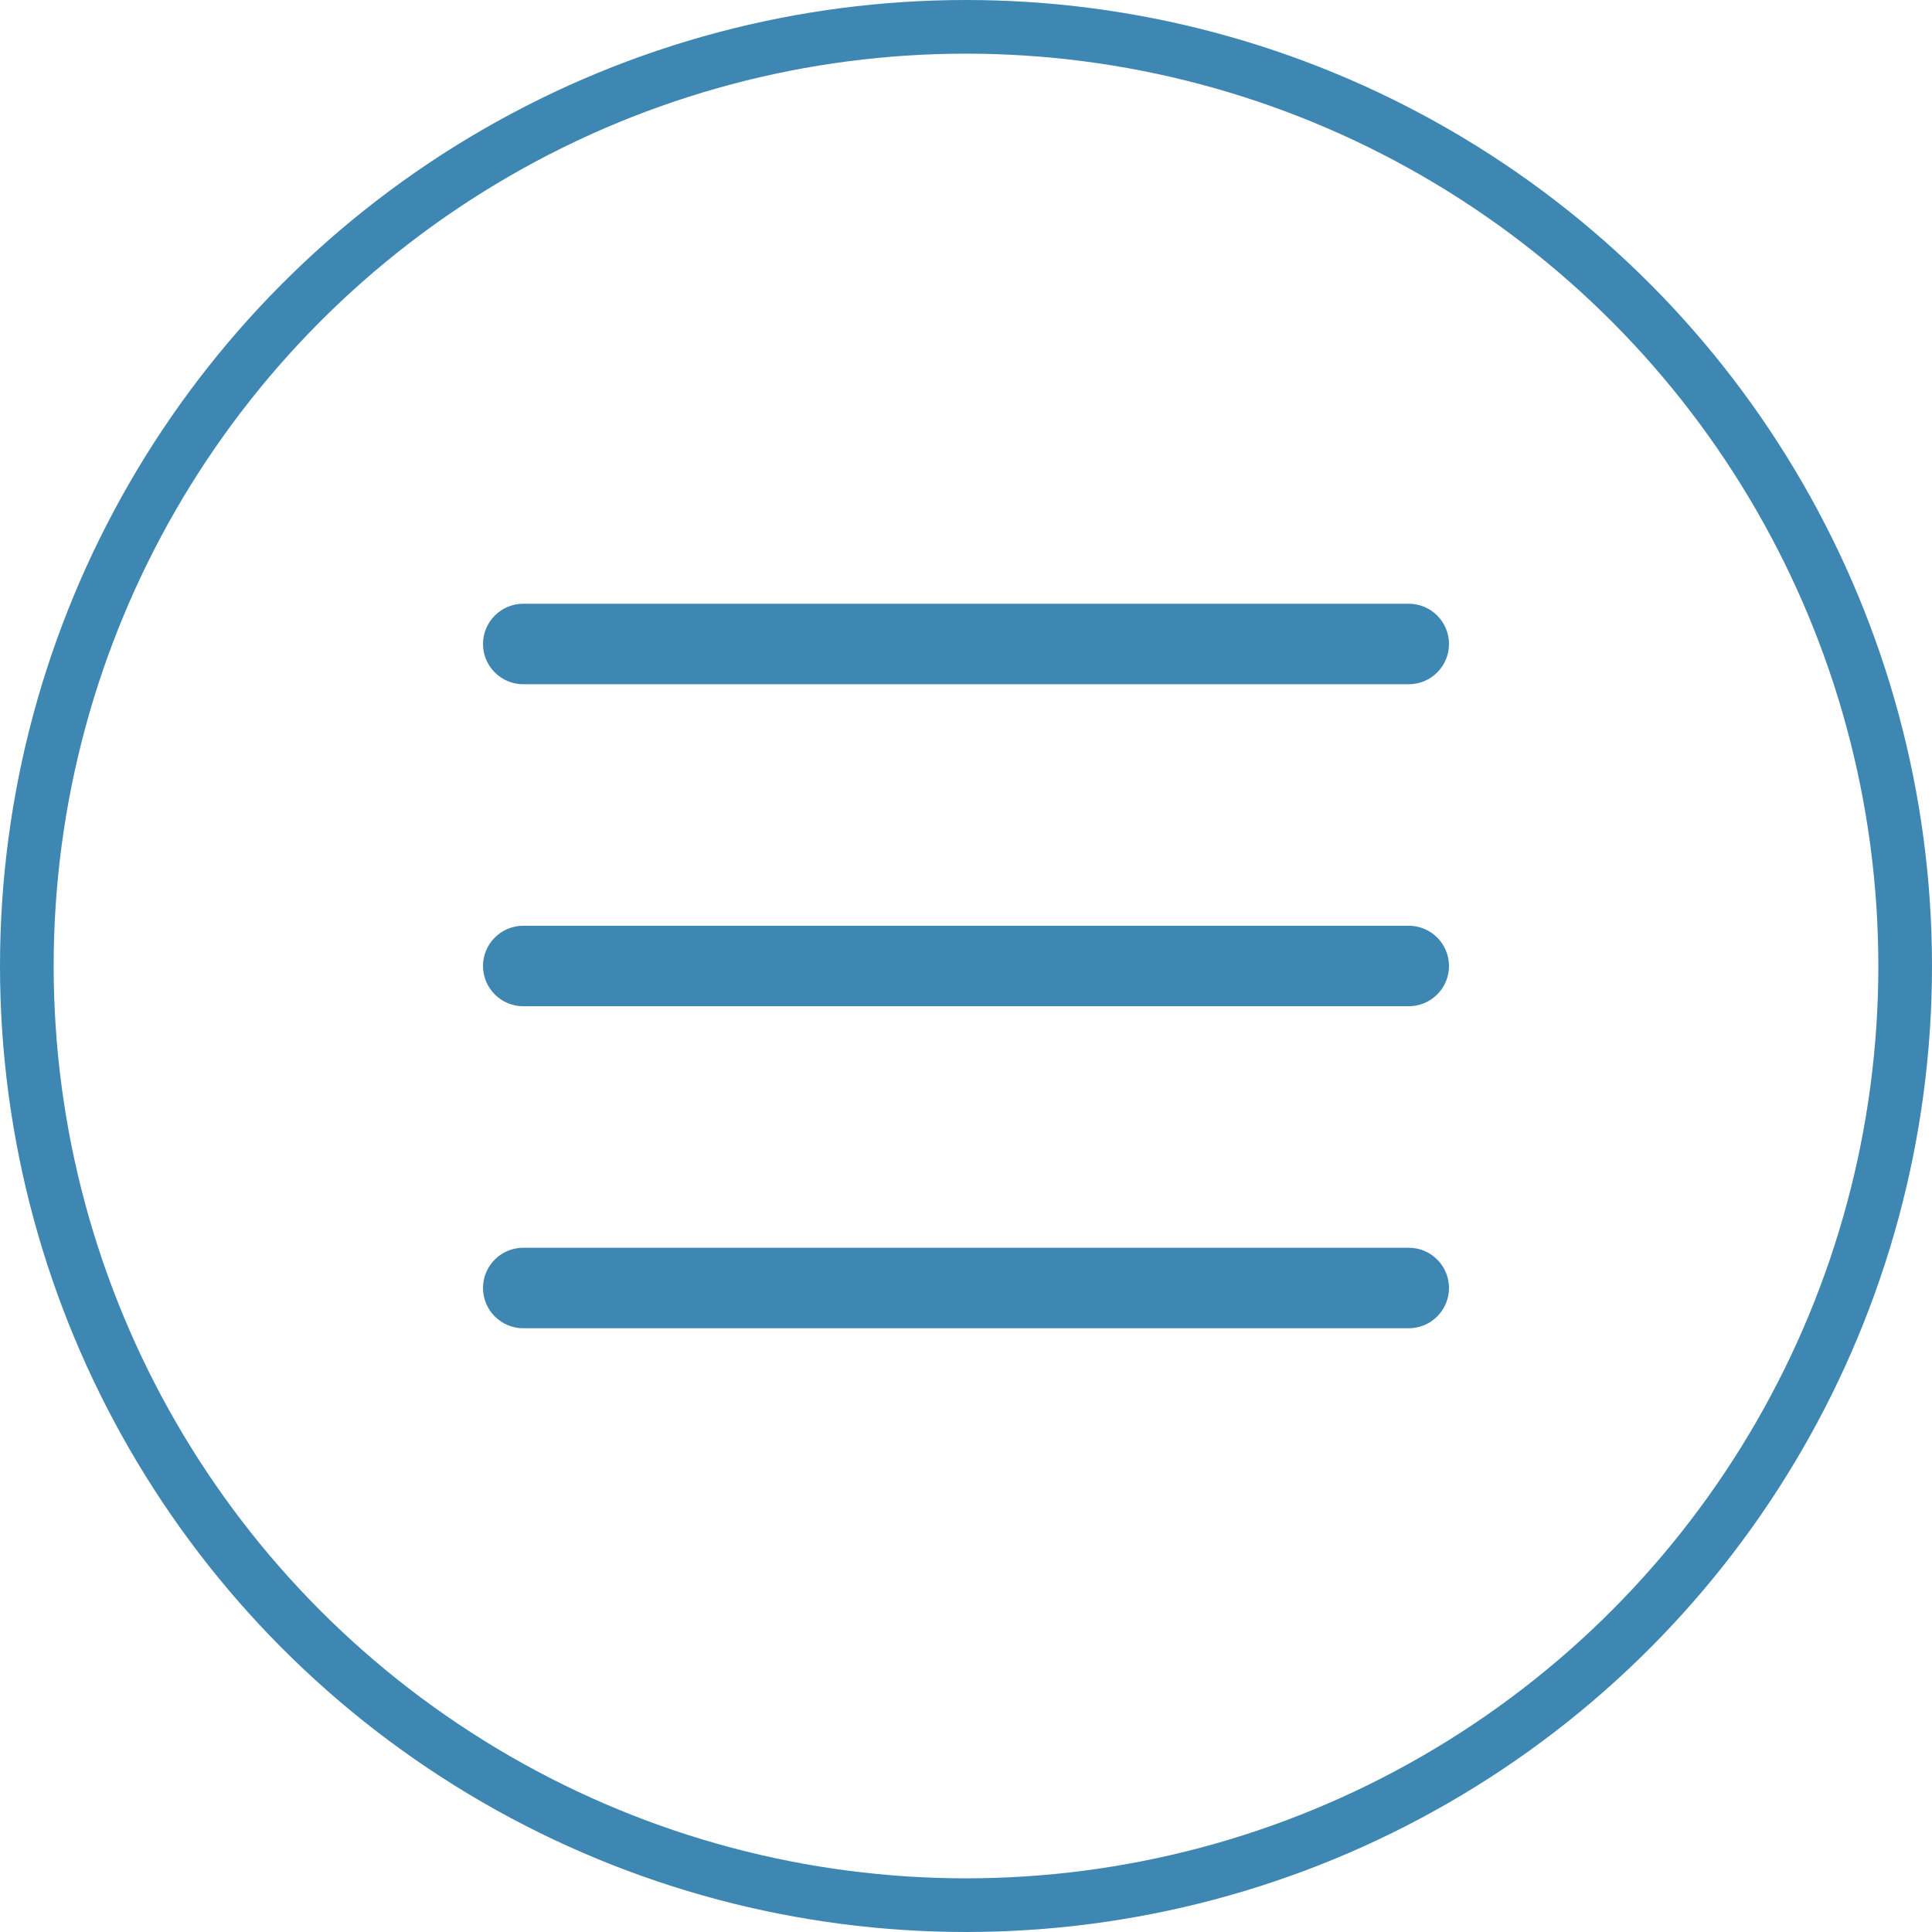 <?xml version="1.0" encoding="UTF-8"?> <svg xmlns="http://www.w3.org/2000/svg" width="36" height="36" viewBox="0 0 36 36" fill="none"><path d="M27 18C27 18.199 26.921 18.39 26.78 18.53C26.64 18.671 26.449 18.75 26.25 18.75H9.75C9.551 18.75 9.36 18.671 9.22 18.53C9.079 18.39 9 18.199 9 18C9 17.801 9.079 17.61 9.22 17.47C9.36 17.329 9.551 17.25 9.75 17.25H26.25C26.449 17.25 26.64 17.329 26.78 17.47C26.921 17.61 27 17.801 27 18ZM9.75 12.75H26.25C26.449 12.75 26.64 12.671 26.78 12.53C26.921 12.39 27 12.199 27 12C27 11.801 26.921 11.61 26.78 11.47C26.64 11.329 26.449 11.25 26.25 11.25H9.75C9.551 11.25 9.36 11.329 9.22 11.47C9.079 11.61 9 11.801 9 12C9 12.199 9.079 12.39 9.22 12.53C9.36 12.671 9.551 12.75 9.75 12.75ZM26.25 23.25H9.75C9.551 23.25 9.36 23.329 9.22 23.47C9.079 23.61 9 23.801 9 24C9 24.199 9.079 24.39 9.22 24.53C9.36 24.671 9.551 24.75 9.75 24.75H26.25C26.449 24.75 26.64 24.671 26.78 24.53C26.921 24.39 27 24.199 27 24C27 23.801 26.921 23.61 26.78 23.47C26.64 23.329 26.449 23.25 26.25 23.25Z" fill="#3F87B3"></path><circle cx="18" cy="18" r="17.5" stroke="#3F87B3"></circle></svg> 